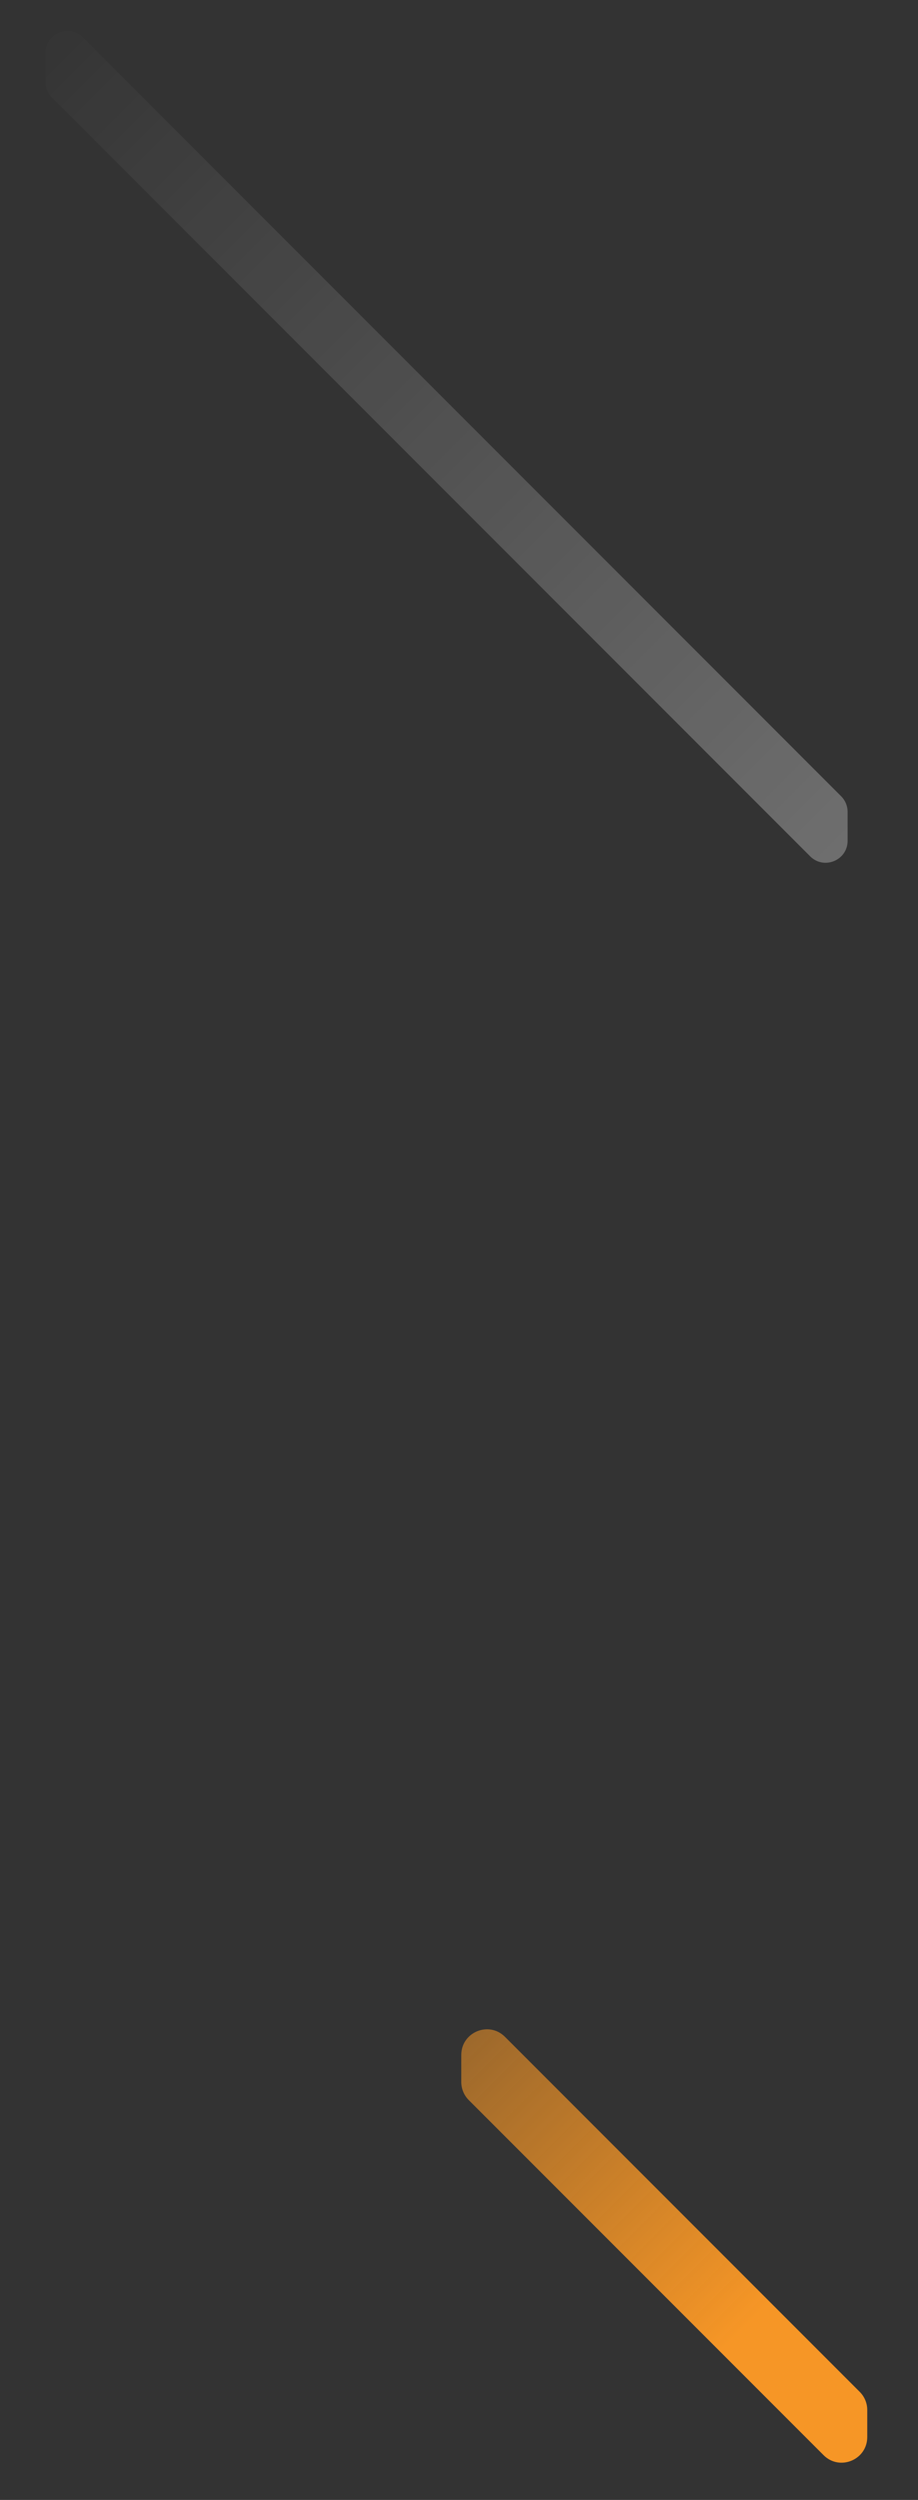 <svg width="251" height="683" viewBox="0 0 251 683" fill="none" xmlns="http://www.w3.org/2000/svg">
<rect x="0" y="0" width="251" height="683" fill="#333333" stroke="none"/>
<path d="M14.2 26.642C13.074 25.516 12.442 23.99 12.442 22.399L12.442 14.486C12.442 9.14 18.905 6.463 22.685 10.243L229.993 217.552C231.119 218.677 231.751 220.203 231.751 221.795L231.751 229.708C231.751 235.053 225.288 237.73 221.508 233.95L14.2 26.642Z" fill="url(#paint0_linear_729_1915)" fill-opacity="0.3"/>
<path d="M128.175 573.768C126.862 572.455 126.125 570.675 126.125 568.818L126.125 561.434C126.125 555.198 133.665 552.074 138.075 556.484L235.072 653.482C236.385 654.795 237.123 656.575 237.123 658.432L237.123 665.816C237.123 672.052 229.583 675.175 225.173 670.766L128.175 573.768Z" fill="url(#paint1_linear_729_1915)"/>
<defs>
<linearGradient id="paint0_linear_729_1915" x1="6.221" y1="6.221" x2="237.972" y2="237.972" gradientUnits="userSpaceOnUse">
<stop stop-color="white" stop-opacity="0"/>
<stop offset="1" stop-color="white"/>
</linearGradient>
<linearGradient id="paint1_linear_729_1915" x1="119.329" y1="551.33" x2="243.918" y2="675.92" gradientUnits="userSpaceOnUse">
<stop stop-color="#F69626" stop-opacity="0.5"/>
<stop offset="0.677" stop-color="#F69626"/>
<stop offset="1" stop-color="#F69626"/>
</linearGradient>
</defs>
</svg>
